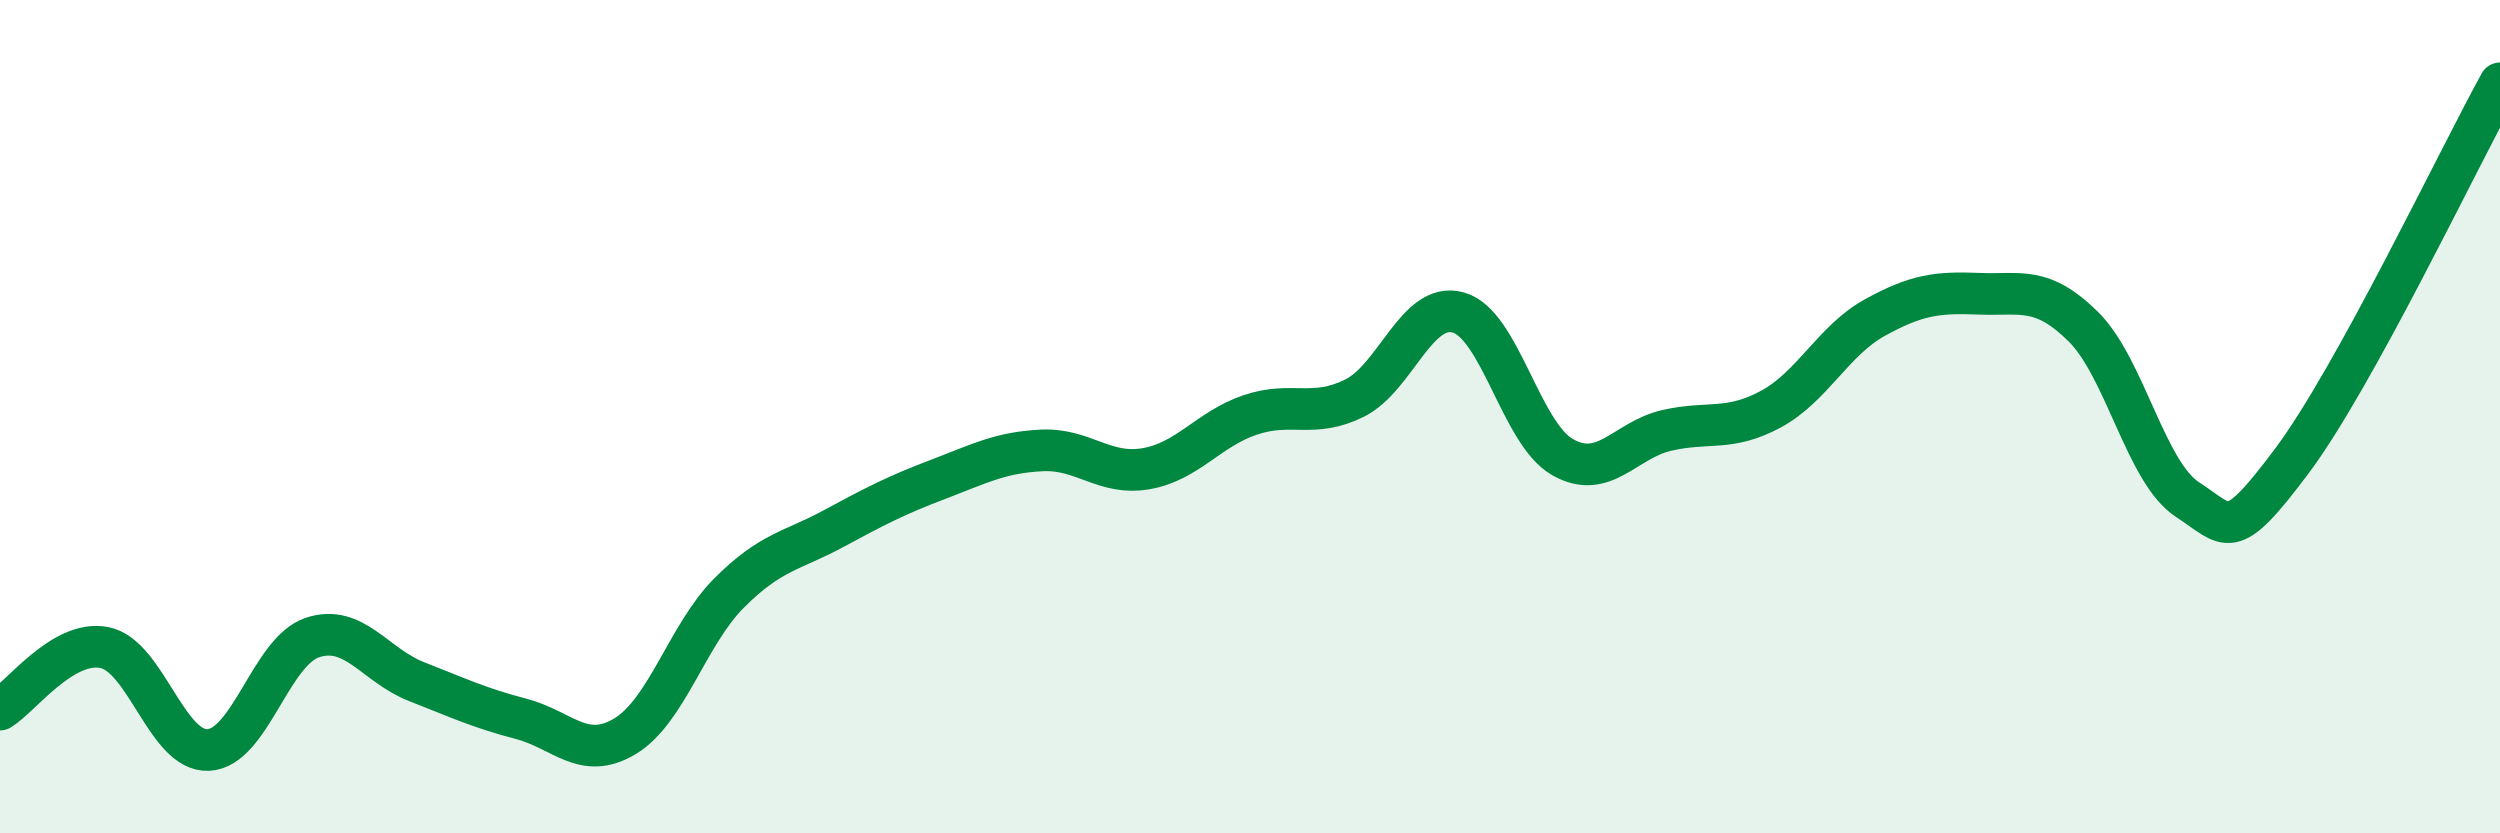 
    <svg width="60" height="20" viewBox="0 0 60 20" xmlns="http://www.w3.org/2000/svg">
      <path
        d="M 0,17.03 C 0.5,16.73 1.5,15.35 2.5,15.54 C 3.5,15.73 4,18.05 5,18 C 6,17.95 6.5,15.63 7.5,15.3 C 8.5,14.97 9,15.97 10,16.36 C 11,16.75 11.5,16.99 12.5,17.25 C 13.5,17.51 14,18.27 15,17.67 C 16,17.07 16.5,15.23 17.5,14.23 C 18.5,13.23 19,13.23 20,12.69 C 21,12.15 21.5,11.89 22.5,11.51 C 23.5,11.13 24,10.86 25,10.81 C 26,10.76 26.5,11.42 27.5,11.25 C 28.5,11.08 29,10.3 30,9.96 C 31,9.62 31.5,10.05 32.5,9.56 C 33.5,9.07 34,7.22 35,7.5 C 36,7.78 36.5,10.4 37.5,10.97 C 38.5,11.54 39,10.56 40,10.33 C 41,10.1 41.5,10.36 42.5,9.82 C 43.5,9.28 44,8.17 45,7.62 C 46,7.07 46.5,7.01 47.5,7.05 C 48.5,7.09 49,6.85 50,7.84 C 51,8.83 51.5,11.34 52.5,11.99 C 53.5,12.64 53.5,13.07 55,11.07 C 56.5,9.07 59,3.81 60,2L60 20L0 20Z"
        fill="#008740"
        opacity="0.1"
        stroke-linecap="round"
        stroke-linejoin="round"
      />
      <path
        d="M 0,17.03 C 0.5,16.73 1.5,15.35 2.5,15.54 C 3.5,15.73 4,18.05 5,18 C 6,17.95 6.5,15.63 7.5,15.3 C 8.5,14.97 9,15.97 10,16.36 C 11,16.75 11.5,16.99 12.5,17.25 C 13.5,17.51 14,18.27 15,17.67 C 16,17.07 16.5,15.23 17.5,14.23 C 18.5,13.23 19,13.23 20,12.69 C 21,12.15 21.5,11.89 22.5,11.51 C 23.5,11.13 24,10.86 25,10.81 C 26,10.76 26.5,11.42 27.5,11.25 C 28.5,11.08 29,10.3 30,9.96 C 31,9.62 31.5,10.05 32.5,9.56 C 33.5,9.07 34,7.22 35,7.5 C 36,7.78 36.5,10.4 37.5,10.97 C 38.5,11.54 39,10.56 40,10.33 C 41,10.1 41.5,10.36 42.5,9.82 C 43.5,9.28 44,8.17 45,7.62 C 46,7.07 46.5,7.01 47.5,7.05 C 48.5,7.09 49,6.85 50,7.84 C 51,8.83 51.5,11.34 52.5,11.99 C 53.5,12.64 53.5,13.07 55,11.07 C 56.5,9.07 59,3.81 60,2"
        stroke="#008740"
        stroke-width="1"
        fill="none"
        stroke-linecap="round"
        stroke-linejoin="round"
      />
    </svg>
  